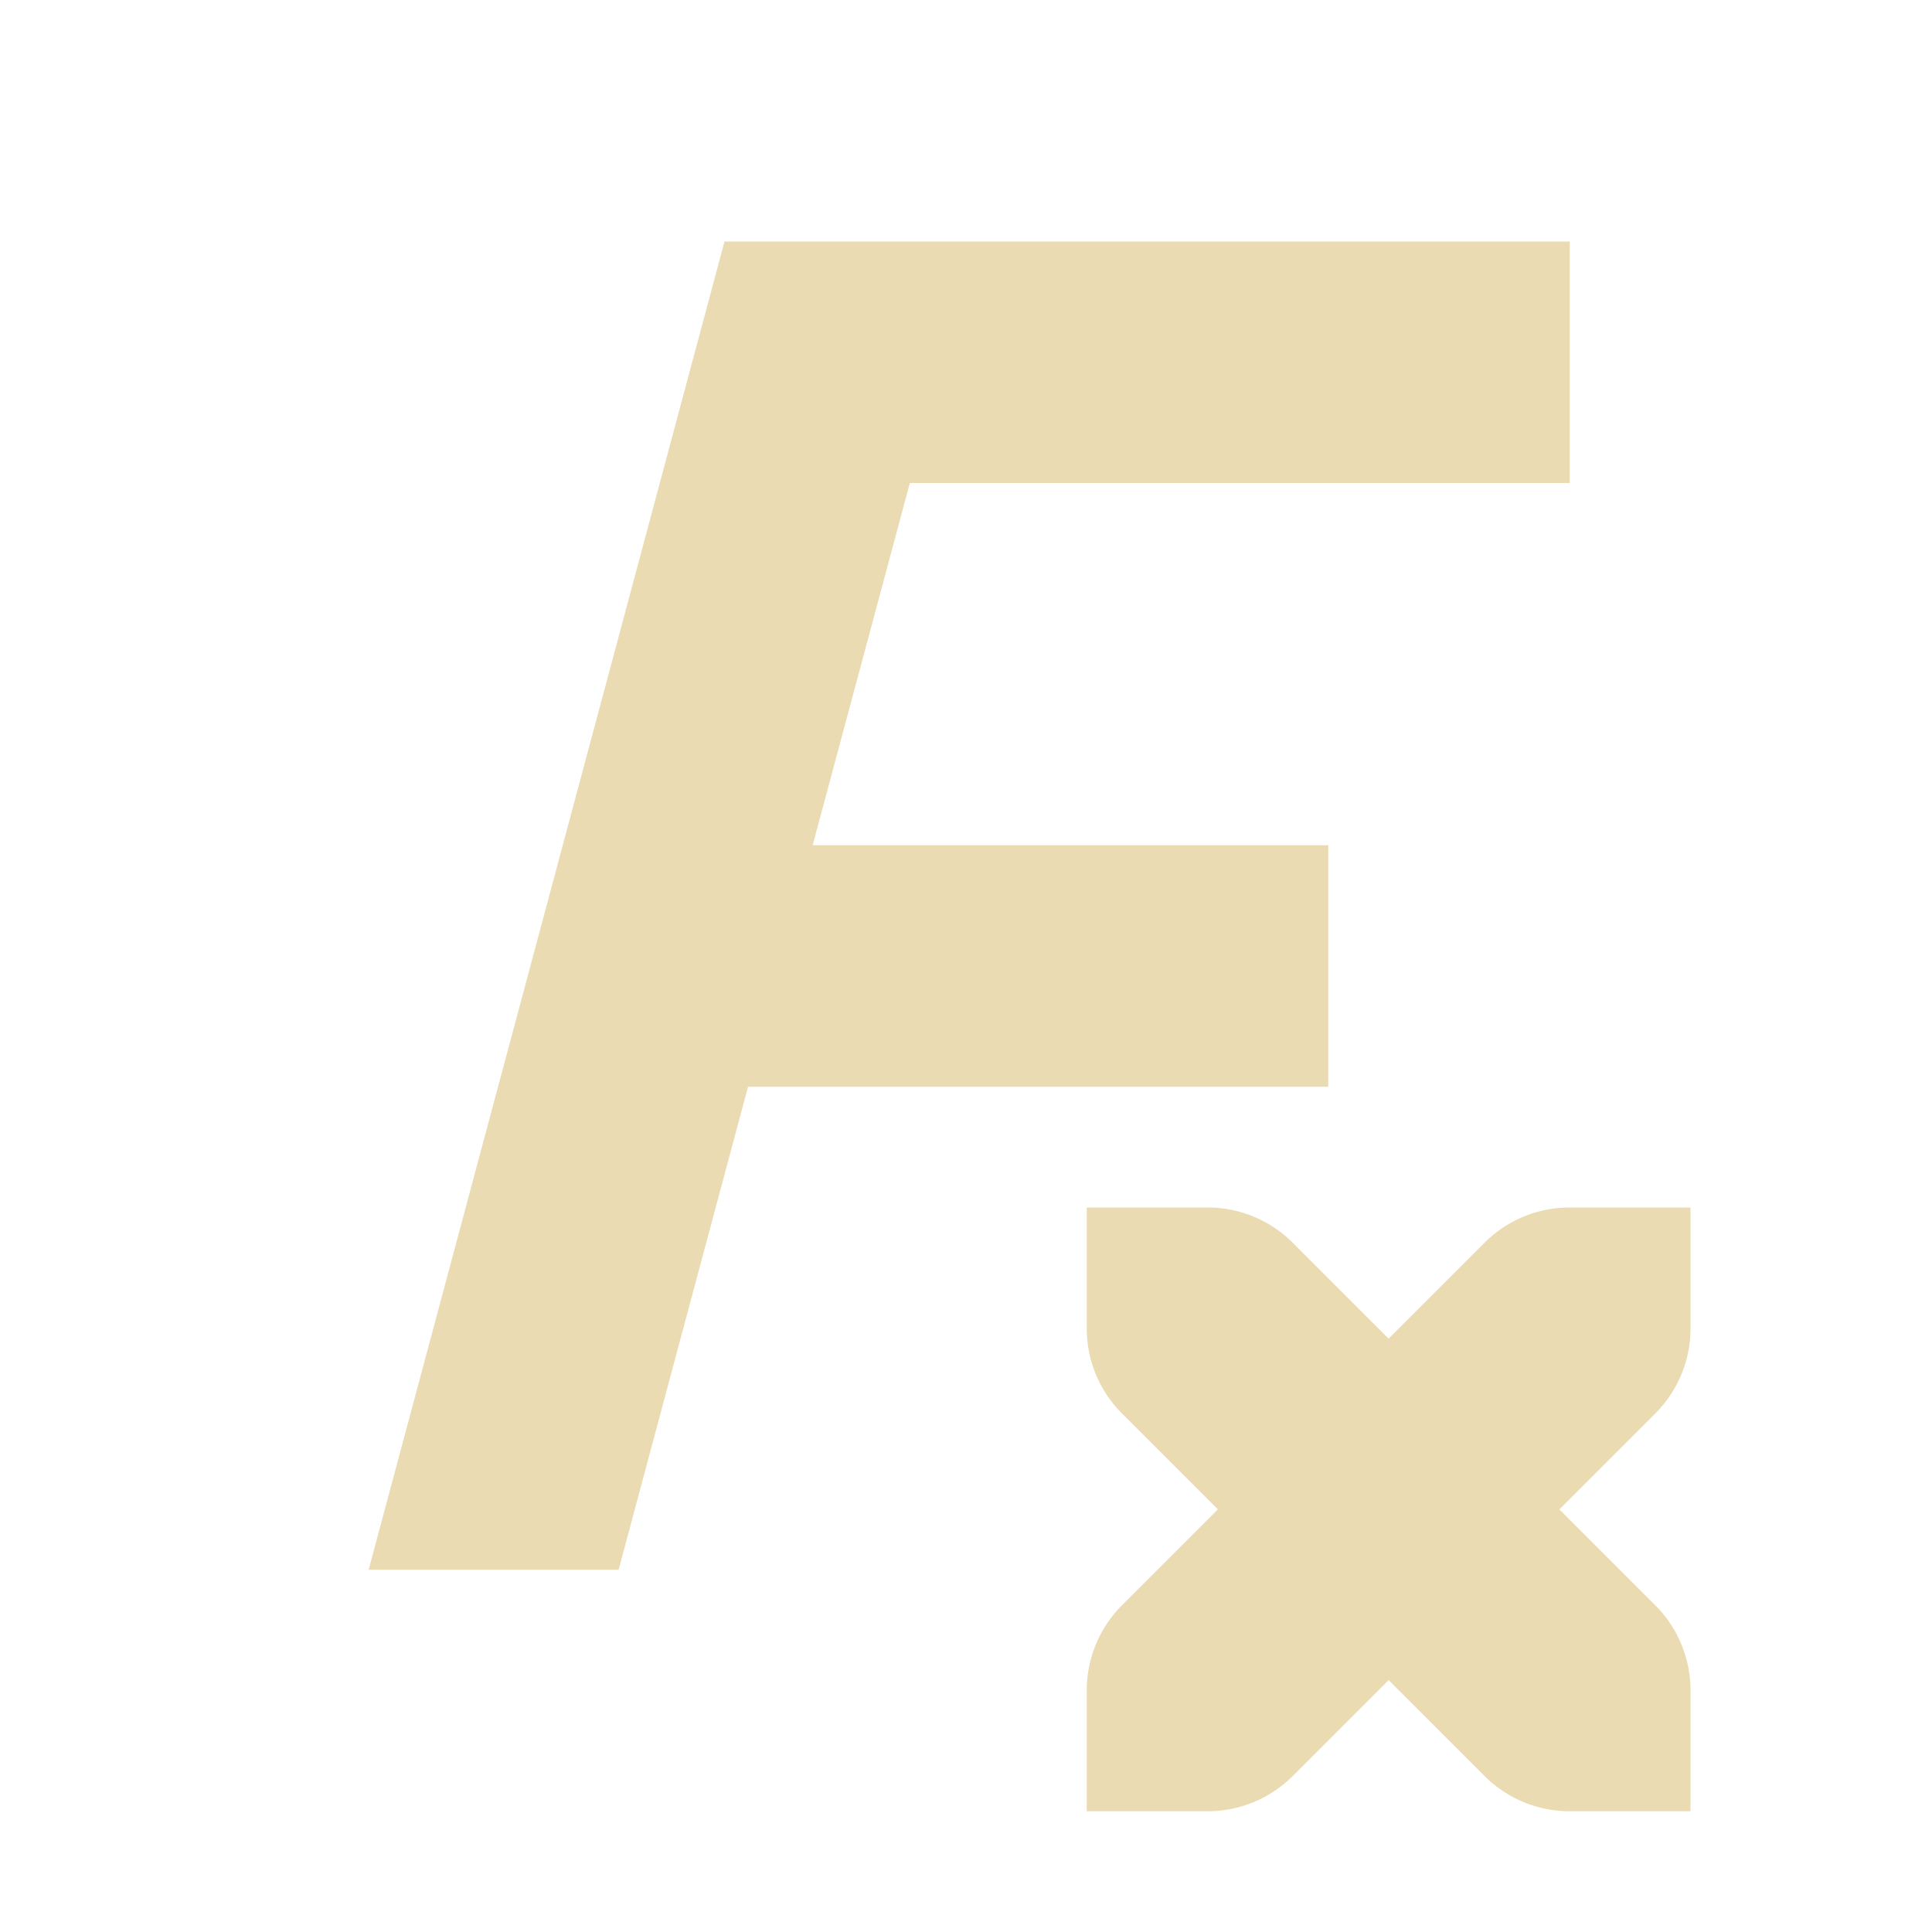 <svg version="1.1" viewBox="0 0 16 16" xmlns="http://www.w3.org/2000/svg">
  <defs>
    <style id="current-color-scheme" type="text/css">.ColorScheme-Text { color:#ebdbb2; } .ColorScheme-Highlight { color:#458588; }</style>
  </defs>
  <path class="ColorScheme-Text" d="m6 2-2.947 11h2.07l1.072-4h4.805v-2h-4.27l0.805-3h5.465v-2h-7zm3 8v1c0 0.277 0.112 0.526 0.293 0.707l0.793 0.793-0.793 0.793a0.996 0.996 0 0 0-0.293 0.707v1h1a0.996 0.996 0 0 0 0.707-0.293l0.793-0.793 0.793 0.793c0.18 0.18 0.43 0.293 0.707 0.293h1v-1a0.996 0.996 0 0 0-0.293-0.707l-0.793-0.793 0.793-0.793a0.993 0.993 0 0 0 0.293-0.707v-1h-1a0.996 0.996 0 0 0-0.707 0.293l-0.793 0.793-0.793-0.793a0.996 0.996 0 0 0-0.707-0.293h-1z" fill="currentColor"/>
</svg>
